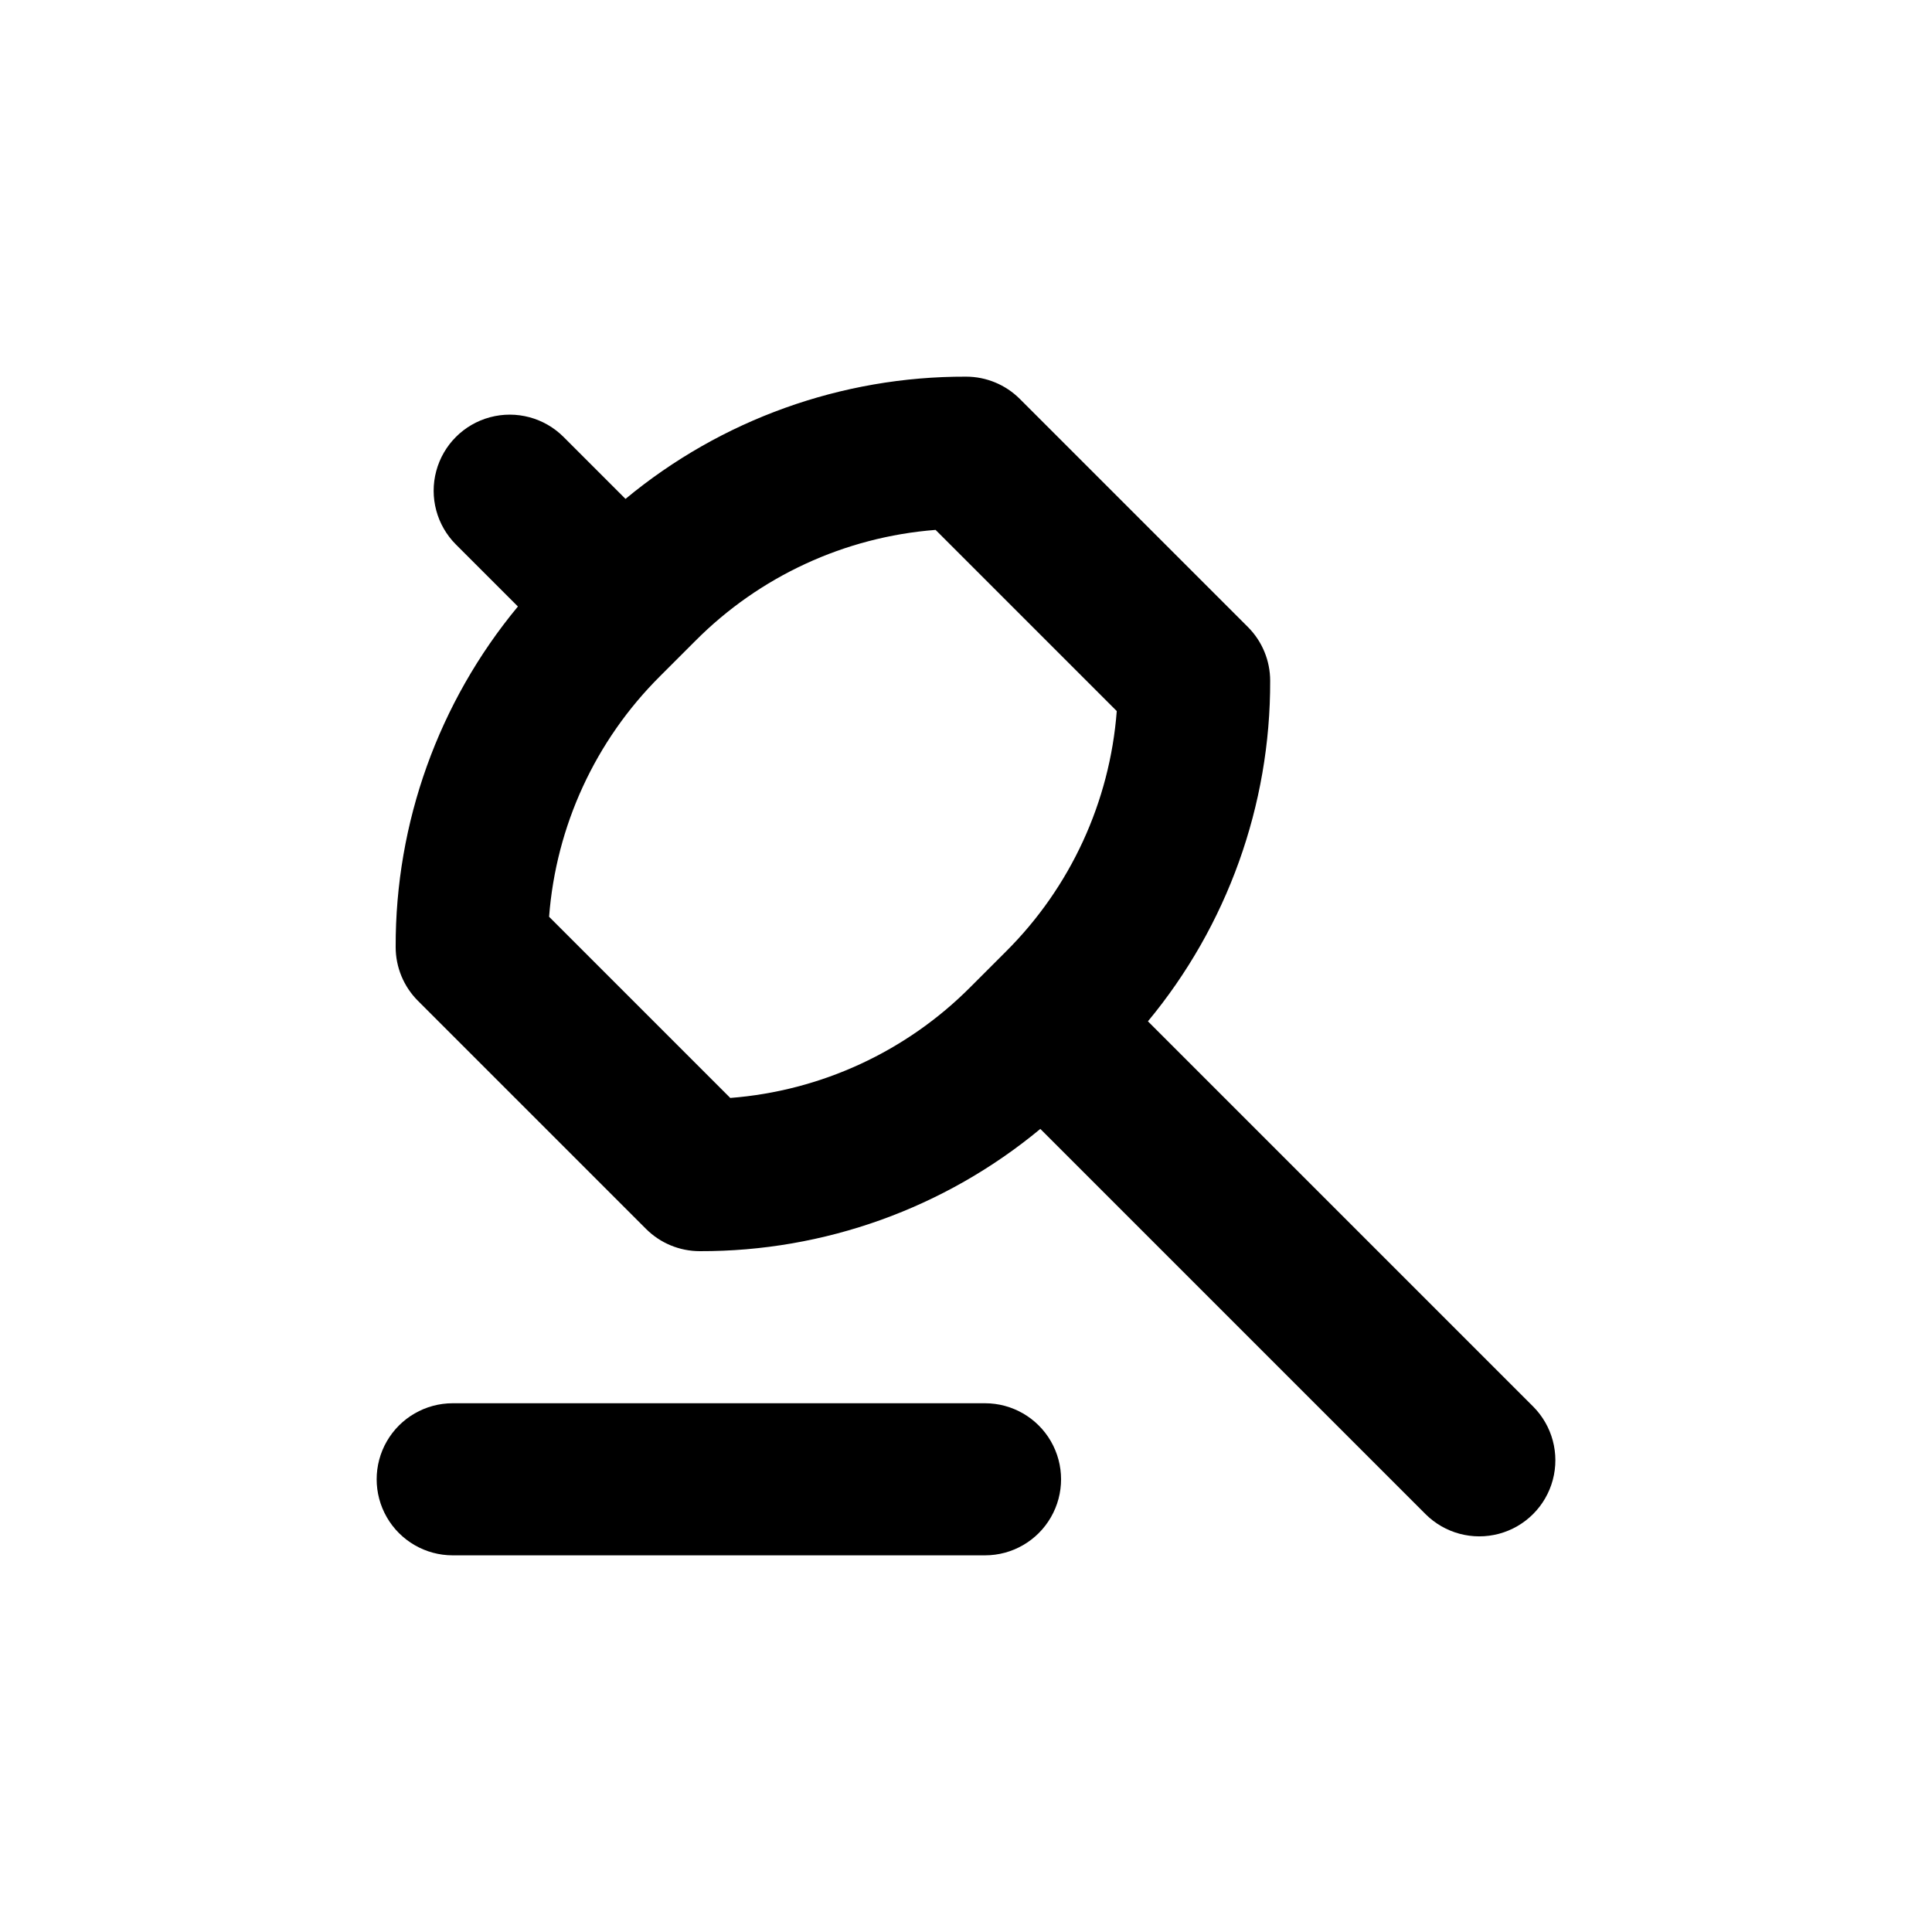 <?xml version="1.0" encoding="UTF-8"?>
<!-- Uploaded to: ICON Repo, www.svgrepo.com, Generator: ICON Repo Mixer Tools -->
<svg fill="#000000" width="800px" height="800px" version="1.1" viewBox="144 144 512 512" xmlns="http://www.w3.org/2000/svg">
 <g>
  <path d="m263.97 556.18h141.07c7.203 0 13.855-3.84 17.453-10.078 3.602-6.234 3.602-13.914 0-20.152-3.598-6.234-10.25-10.074-17.453-10.074h-141.07c-7.199 0-13.852 3.84-17.453 10.074-3.598 6.238-3.598 13.918 0 20.152 3.602 6.238 10.254 10.078 17.453 10.078z"/>
  <path d="m254.75 409.22 60.457 60.457c3.781 3.777 8.91 5.898 14.258 5.894 32.941 0.098 64.875-11.367 90.234-32.395l102.07 102.07c5.094 5.094 12.52 7.082 19.477 5.219 6.957-1.863 12.395-7.301 14.258-14.258 1.863-6.957-0.125-14.383-5.219-19.477l-102.07-102.07c21.027-25.359 32.488-57.289 32.395-90.234 0.004-5.344-2.117-10.473-5.894-14.258l-60.457-60.457c-3.785-3.777-8.914-5.898-14.258-5.894-32.945-0.094-64.875 11.367-90.234 32.395l-16.426-16.426 0.004 0.004c-5.094-5.094-12.52-7.082-19.477-5.219-6.961 1.863-12.395 7.297-14.258 14.258-1.867 6.957 0.125 14.383 5.219 19.477l16.426 16.426-0.004-0.004c-21.027 25.359-32.492 57.293-32.395 90.234-0.004 5.348 2.117 10.477 5.894 14.258zm137.19-124.79 48.012 48.012c-1.836 24.078-12.258 46.695-29.371 63.73l-9.371 9.371c-17.016 17.121-39.613 27.562-63.68 29.426l-48.016-48.016c1.84-24.078 12.262-46.691 29.375-63.73l9.371-9.371c17.016-17.117 39.613-27.559 63.68-29.422z"/>
 </g>
</svg>